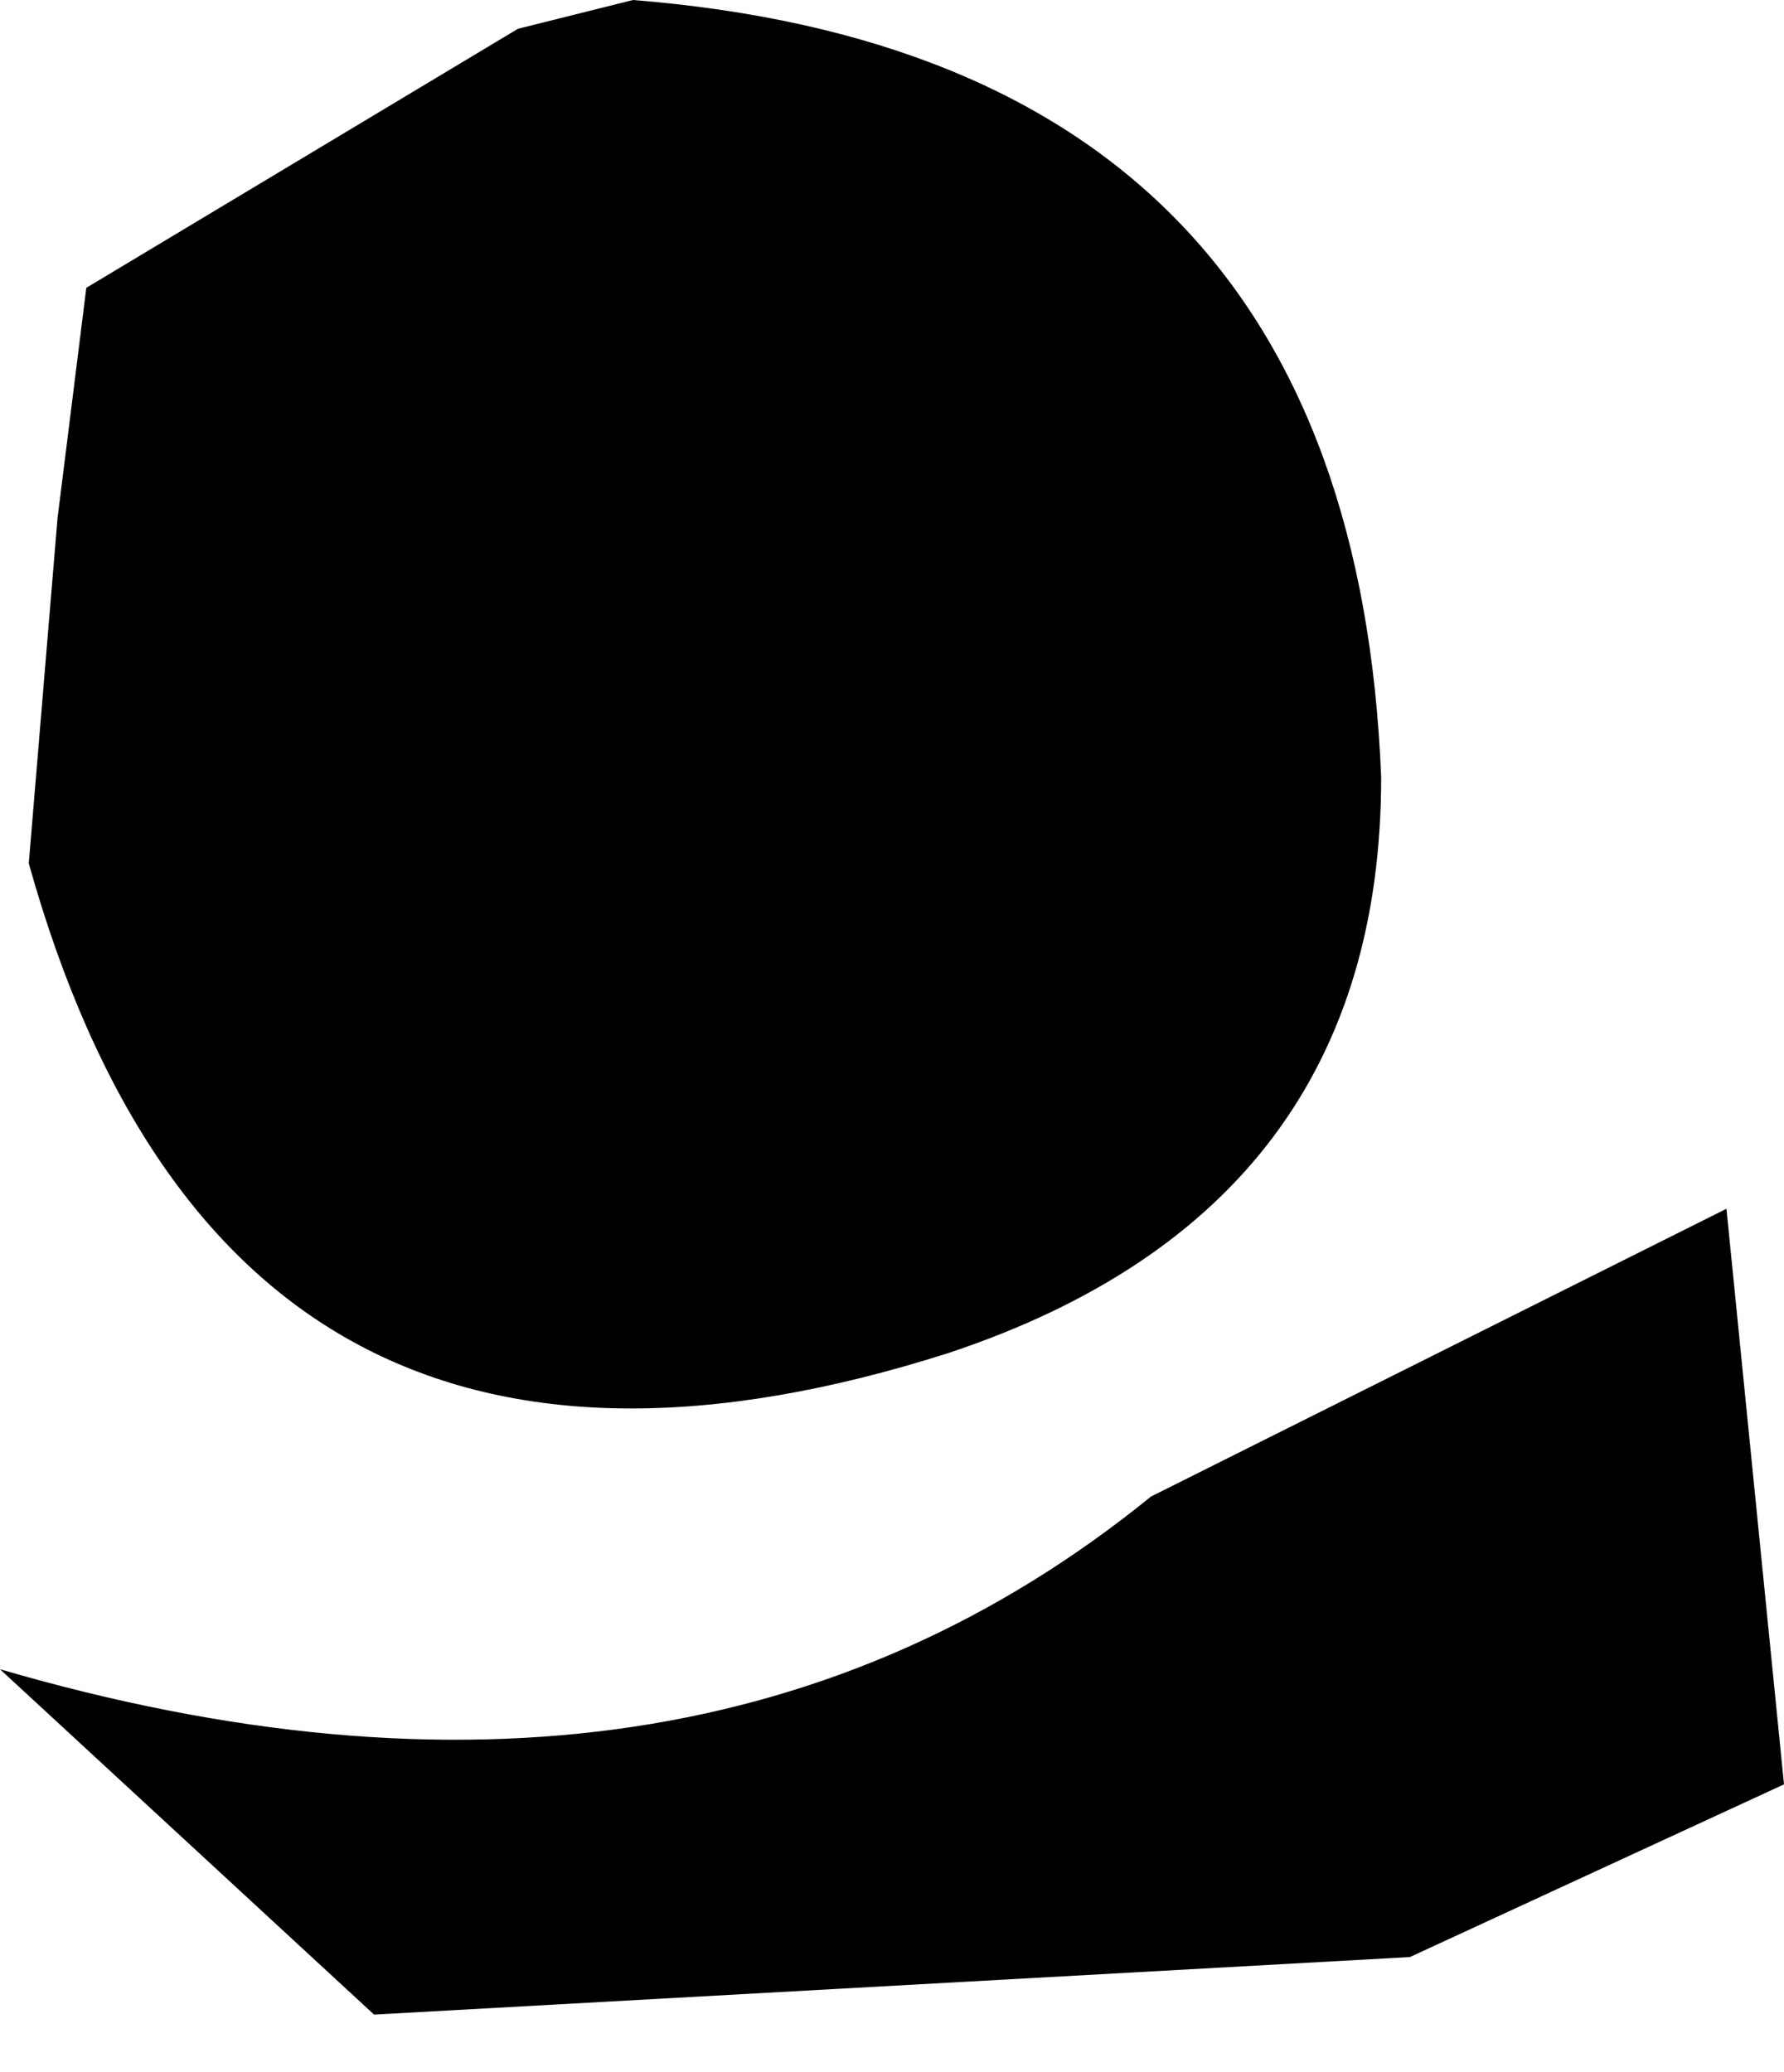 <?xml version="1.0" encoding="UTF-8" standalone="no"?>
<svg xmlns:xlink="http://www.w3.org/1999/xlink" height="3.6px" width="3.1px" xmlns="http://www.w3.org/2000/svg">
  <g transform="matrix(1.0, 0.0, 0.0, 1.0, -0.05, 0.35)">
    <path d="M3.05 1.75 L3.15 2.75 2.5 3.05 0.7 3.15 0.05 2.55 Q1.25 2.9 2.05 2.25 L3.05 1.75 M0.95 -0.3 L1.15 -0.35 Q2.4 -0.25 2.45 1.0 2.45 1.75 1.7 2.0 0.45 2.4 0.1 1.15 L0.15 0.55 0.2 0.15 0.95 -0.3" fill="#000000" fill-rule="evenodd" stroke="none"/>
  </g>
</svg>
